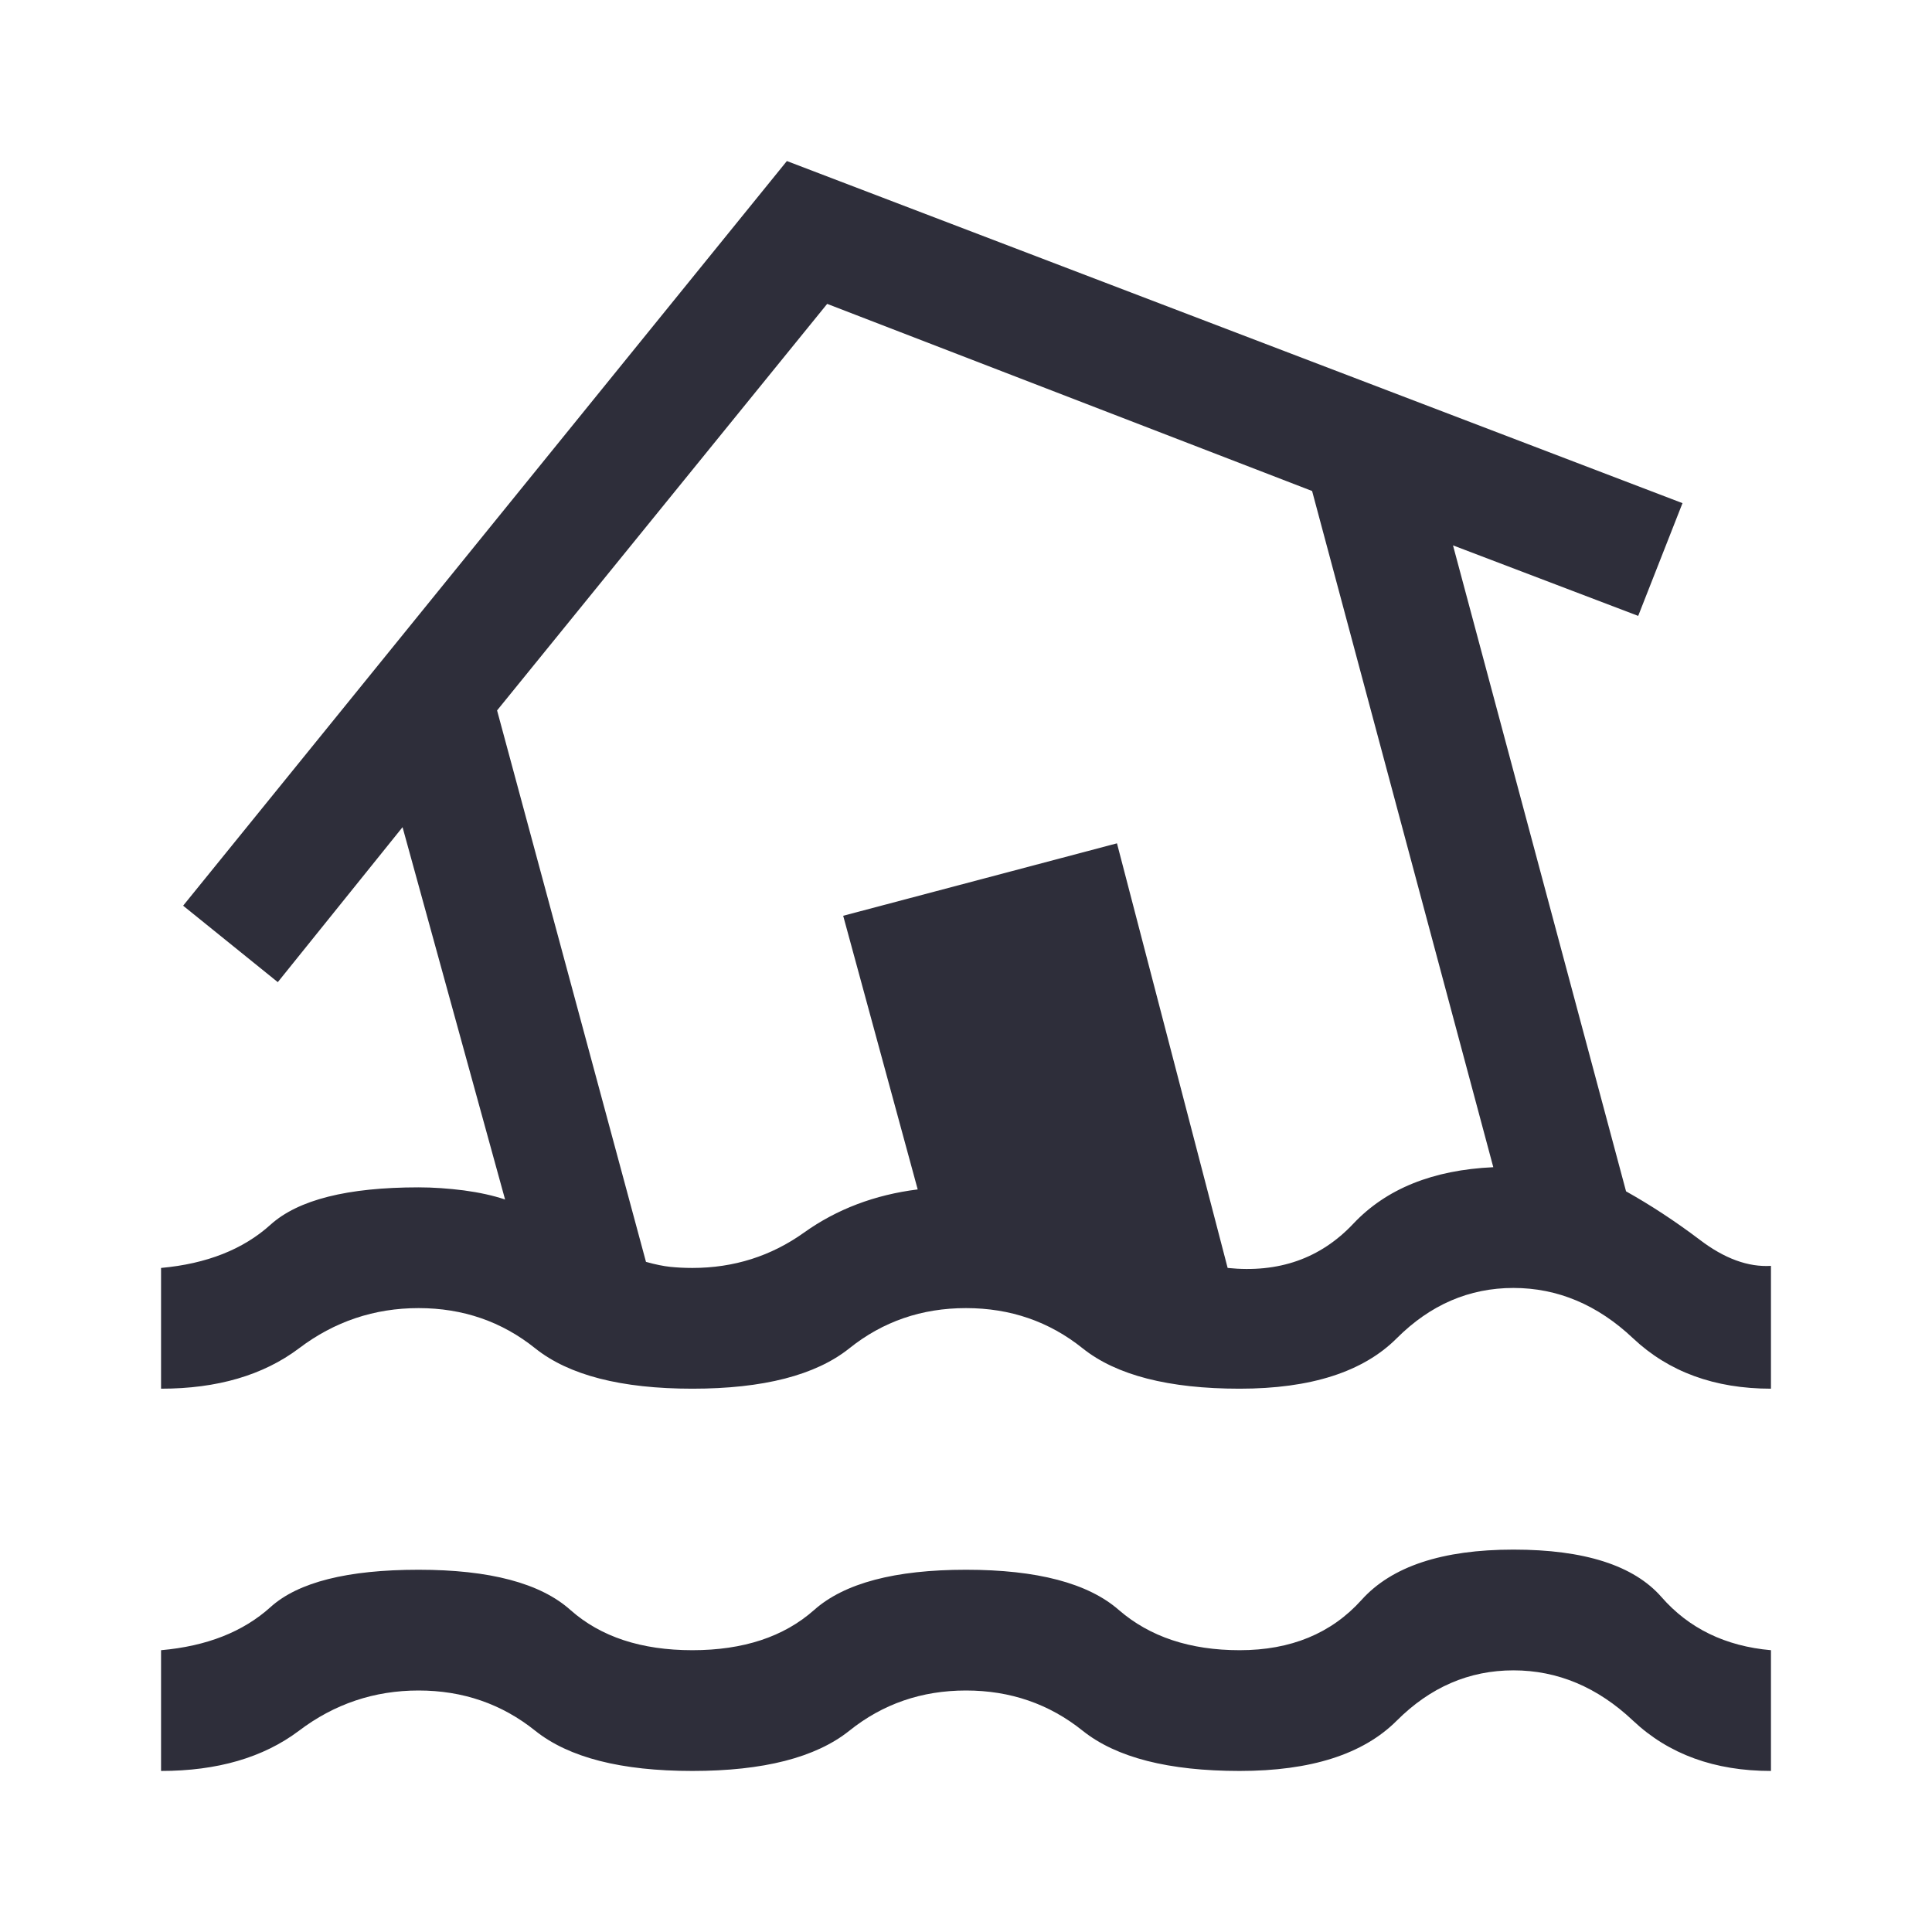<svg width="14" height="14" viewBox="0 0 14 14" fill="none" xmlns="http://www.w3.org/2000/svg">
<path d="M1.167 12.833V11.958C1.497 11.929 1.762 11.825 1.961 11.645C2.161 11.465 2.518 11.375 3.033 11.375C3.549 11.375 3.916 11.472 4.134 11.667C4.353 11.861 4.647 11.958 5.017 11.958C5.386 11.958 5.68 11.861 5.899 11.667C6.118 11.472 6.485 11.375 7 11.375C7.515 11.375 7.885 11.472 8.108 11.667C8.332 11.861 8.624 11.958 8.983 11.958C9.353 11.958 9.647 11.837 9.866 11.594C10.084 11.351 10.451 11.229 10.967 11.229C11.482 11.229 11.839 11.344 12.039 11.572C12.238 11.8 12.503 11.929 12.833 11.958V12.833C12.425 12.833 12.092 12.712 11.834 12.469C11.577 12.226 11.287 12.104 10.967 12.104C10.646 12.104 10.364 12.226 10.121 12.469C9.878 12.712 9.499 12.833 8.983 12.833C8.468 12.833 8.089 12.736 7.846 12.542C7.603 12.347 7.321 12.25 7 12.25C6.679 12.25 6.397 12.347 6.154 12.542C5.911 12.736 5.532 12.833 5.017 12.833C4.501 12.833 4.122 12.736 3.879 12.542C3.636 12.347 3.354 12.25 3.033 12.25C2.713 12.25 2.423 12.347 2.166 12.542C1.908 12.736 1.575 12.833 1.167 12.833ZM5.017 10.063C4.501 10.063 4.122 9.965 3.879 9.771C3.636 9.576 3.354 9.479 3.033 9.479C2.713 9.479 2.423 9.576 2.166 9.771C1.908 9.965 1.575 10.063 1.167 10.063V9.188C1.497 9.158 1.762 9.054 1.961 8.874C2.161 8.694 2.518 8.604 3.033 8.604C3.14 8.604 3.25 8.612 3.361 8.626C3.473 8.641 3.573 8.663 3.66 8.692L2.917 5.994L2.013 7.117L1.327 6.563L5.702 1.167L12.192 3.646L11.871 4.463L10.529 3.952L11.783 8.633C11.958 8.731 12.136 8.847 12.316 8.983C12.495 9.12 12.668 9.183 12.833 9.173V10.063C12.425 10.063 12.092 9.941 11.834 9.698C11.577 9.455 11.287 9.333 10.967 9.333C10.646 9.333 10.364 9.455 10.121 9.698C9.878 9.941 9.499 10.063 8.983 10.063C8.468 10.063 8.089 9.965 7.846 9.771C7.603 9.576 7.321 9.479 7 9.479C6.679 9.479 6.397 9.576 6.154 9.771C5.911 9.965 5.532 10.063 5.017 10.063ZM5.017 9.188C5.318 9.188 5.588 9.102 5.826 8.932C6.064 8.762 6.339 8.658 6.65 8.619L6.11 6.636L8.094 6.111L8.896 9.188C9.265 9.226 9.569 9.12 9.807 8.867C10.046 8.614 10.383 8.478 10.821 8.458L9.508 3.558L5.994 2.202L3.602 5.148L4.681 9.144C4.749 9.163 4.808 9.175 4.856 9.18C4.905 9.185 4.958 9.188 5.017 9.188Z" fill="#2E2E3A"/>
</svg>
